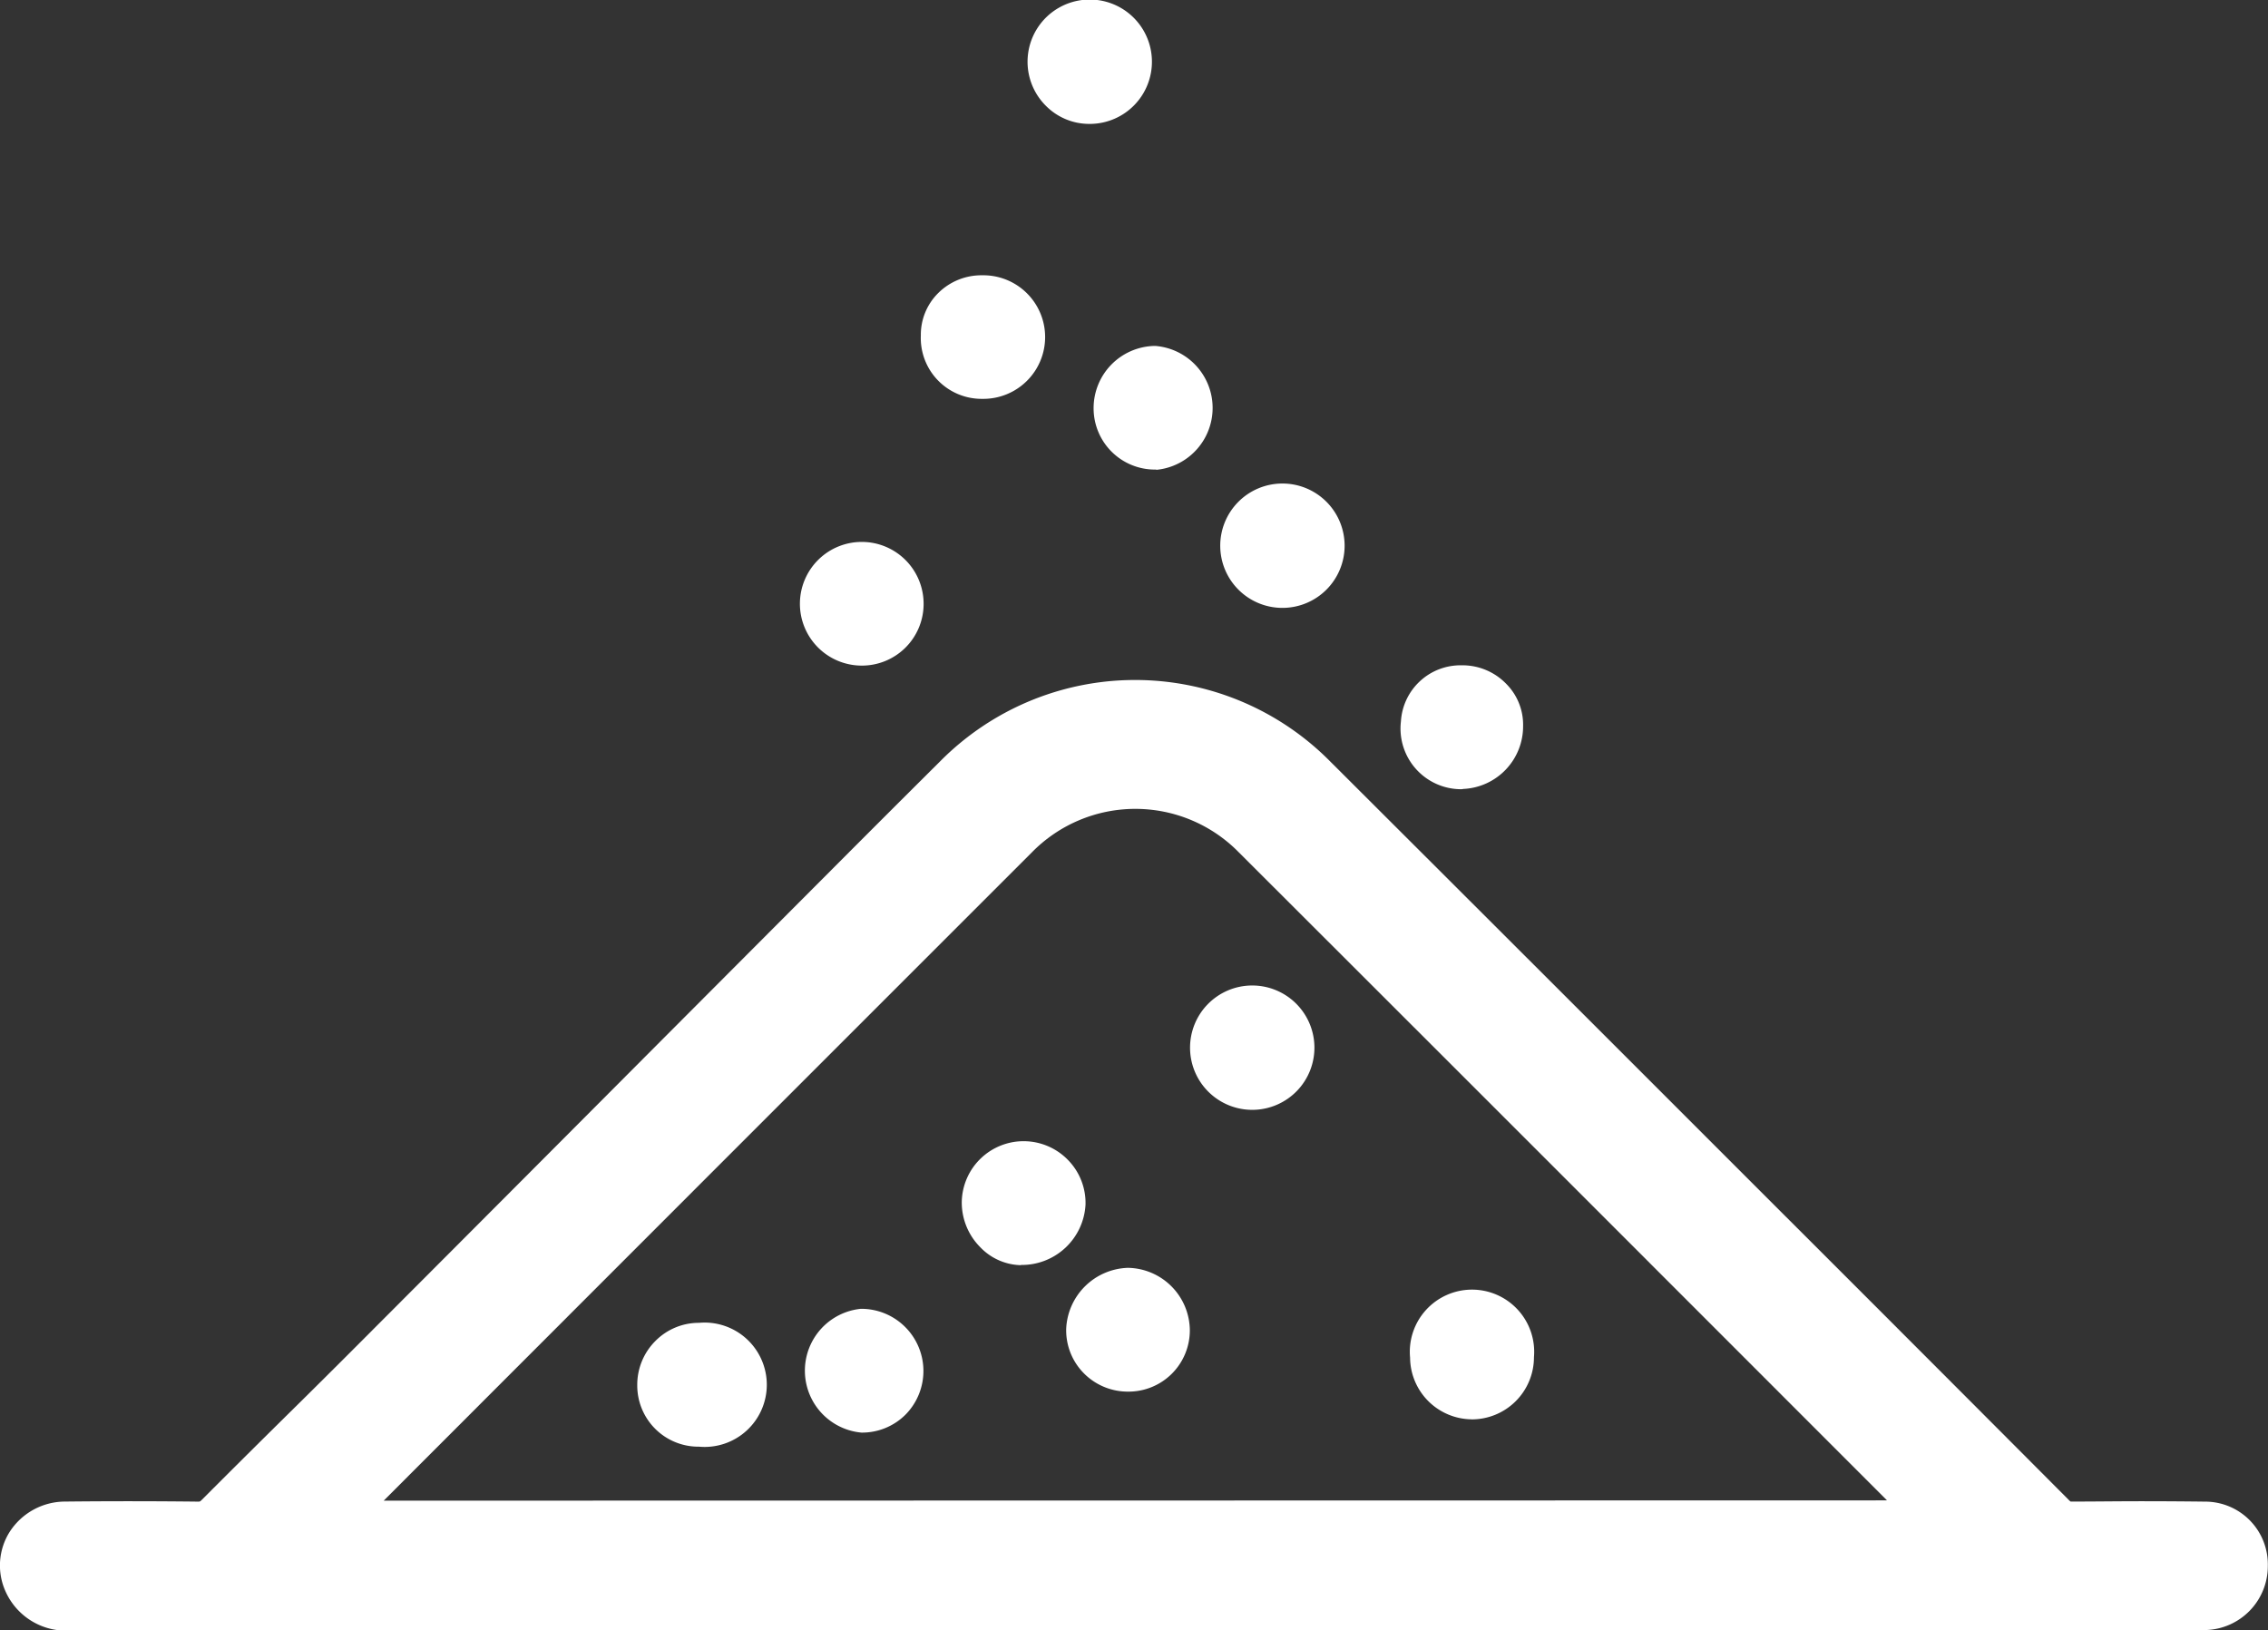 <svg xmlns="http://www.w3.org/2000/svg" width="40.117" height="28.844" viewBox="0 0 40.117 28.844"><rect x="0" y="0" width="40.117" height="28.844" fill="#333333" stroke="none"/><g transform="translate(-908.195 -3893.452)"><path d="M96.464,2.193a1.079,1.079,0,0,1-.769-.319,1.1,1.1,0,1,1,.784.319Z" transform="translate(831.001 3893.451)" fill="#fff"/><path d="M75.526,51.886a1.094,1.094,0,1,1,1.1-1.081,1.091,1.091,0,0,1-1.1,1.081Z" transform="translate(847.906 3853.341)" fill="#fff"/><path d="M86.653,27.433a1.076,1.076,0,0,1-1.085-1.121,1.037,1.037,0,0,1,.3-.743,1.083,1.083,0,0,1,.776-.322h.038a1.093,1.093,0,0,1-.017,2.186Z" transform="translate(838.915 3873.075)" fill="#fff"/><path d="M102.518,33.906a1.084,1.084,0,0,1-1.1-1.087,1.1,1.1,0,0,1,1.074-1.1h.019a1.1,1.1,0,0,1,.022,2.191Z" transform="translate(826.121 3867.853)" fill="#fff"/><path d="M114.115,46.595a1.1,1.1,0,0,1-1.089-1.088,1.1,1.1,0,1,1,1.1,1.088Z" transform="translate(816.753 3857.611)" fill="#fff"/><path d="M127.744,67.411a1.074,1.074,0,0,1-1.074-1.2,1.056,1.056,0,0,1,1.082-.992h.033a1.078,1.078,0,0,1,.746.326,1.025,1.025,0,0,1,.3.747,1.109,1.109,0,0,1-1.056,1.114Z" transform="translate(806.305 3840.003)" fill="#fff"/><path d="M131.524,125.557a1.1,1.1,0,0,1-1.085-1.091,1.1,1.1,0,1,1,2.191-.008,1.1,1.1,0,0,1-1.1,1.1Z" transform="translate(802.698 3793.004)" fill="#fff"/><path d="M60.641,128.07a1.082,1.082,0,0,1-1.089-1.085,1.094,1.094,0,0,1,.32-.784,1.08,1.08,0,0,1,.772-.322,1.1,1.1,0,1,1,0,2.191Z" transform="translate(859.915 3790.975)" fill="#fff"/><path d="M75.531,126.8a1.1,1.1,0,0,1-.011-2.19,1.1,1.1,0,0,1,.8,1.862,1.087,1.087,0,0,1-.776.328Z" transform="translate(847.902 3791.996)" fill="#fff"/><path d="M112.851,88.728a1.1,1.1,0,0,1-1.1-1.087,1.1,1.1,0,1,1,1.12,1.087Z" transform="translate(817.494 3824.358)" fill="#fff"/><path d="M90.365,111.424a1.024,1.024,0,0,1-.718-.318,1.12,1.12,0,0,1-.327-.8,1.094,1.094,0,0,1,1.88-.742,1.087,1.087,0,0,1,.309.787,1.128,1.128,0,0,1-1.141,1.069Z" transform="translate(835.887 3804.41)" fill="#fff"/><path d="M100,123.024a1.093,1.093,0,0,1-.784-.328,1.082,1.082,0,0,1-.309-.782,1.129,1.129,0,0,1,1.093-1.08,1.114,1.114,0,0,1,1.094,1.107,1.084,1.084,0,0,1-1.091,1.083Z" transform="translate(828.147 3795.047)" fill="#fff"/><path d="M1.278,16.813A1.173,1.173,0,0,1,.1,16.128a1.114,1.114,0,0,1,.073-1.061,1.169,1.169,0,0,1,.98-.533q.553-.006,1.107-.006.62,0,1.239.007h0c.037,0,.04,0,.075-.036q.729-.73,1.463-1.455.711-.7,1.42-1.412,2.587-2.591,5.171-5.185l3.159-3.168q.919-.922,1.842-1.84a4.852,4.852,0,0,1,6.911.013q3.584,3.576,7.163,7.157l1.858,1.857q2.019,2.019,4.034,4.041a.207.207,0,0,0,.031.027h.023c.4,0,.806-.006,1.207-.006q.572,0,1.143.007a1.11,1.11,0,0,1,1.115,1.134,1.132,1.132,0,0,1-1.1,1.138c-.055,0-.109,0-.163,0h-25.3q-6.141,0-12.282,0Zm32.1-2.3-4.251-4.253q-3.605-3.607-7.214-7.211a2.562,2.562,0,0,0-3.661,0Q13.04,8.26,7.831,13.473L6.787,14.518Z" transform="translate(908.195 3905.482)" fill="#fff"/></g></svg>
